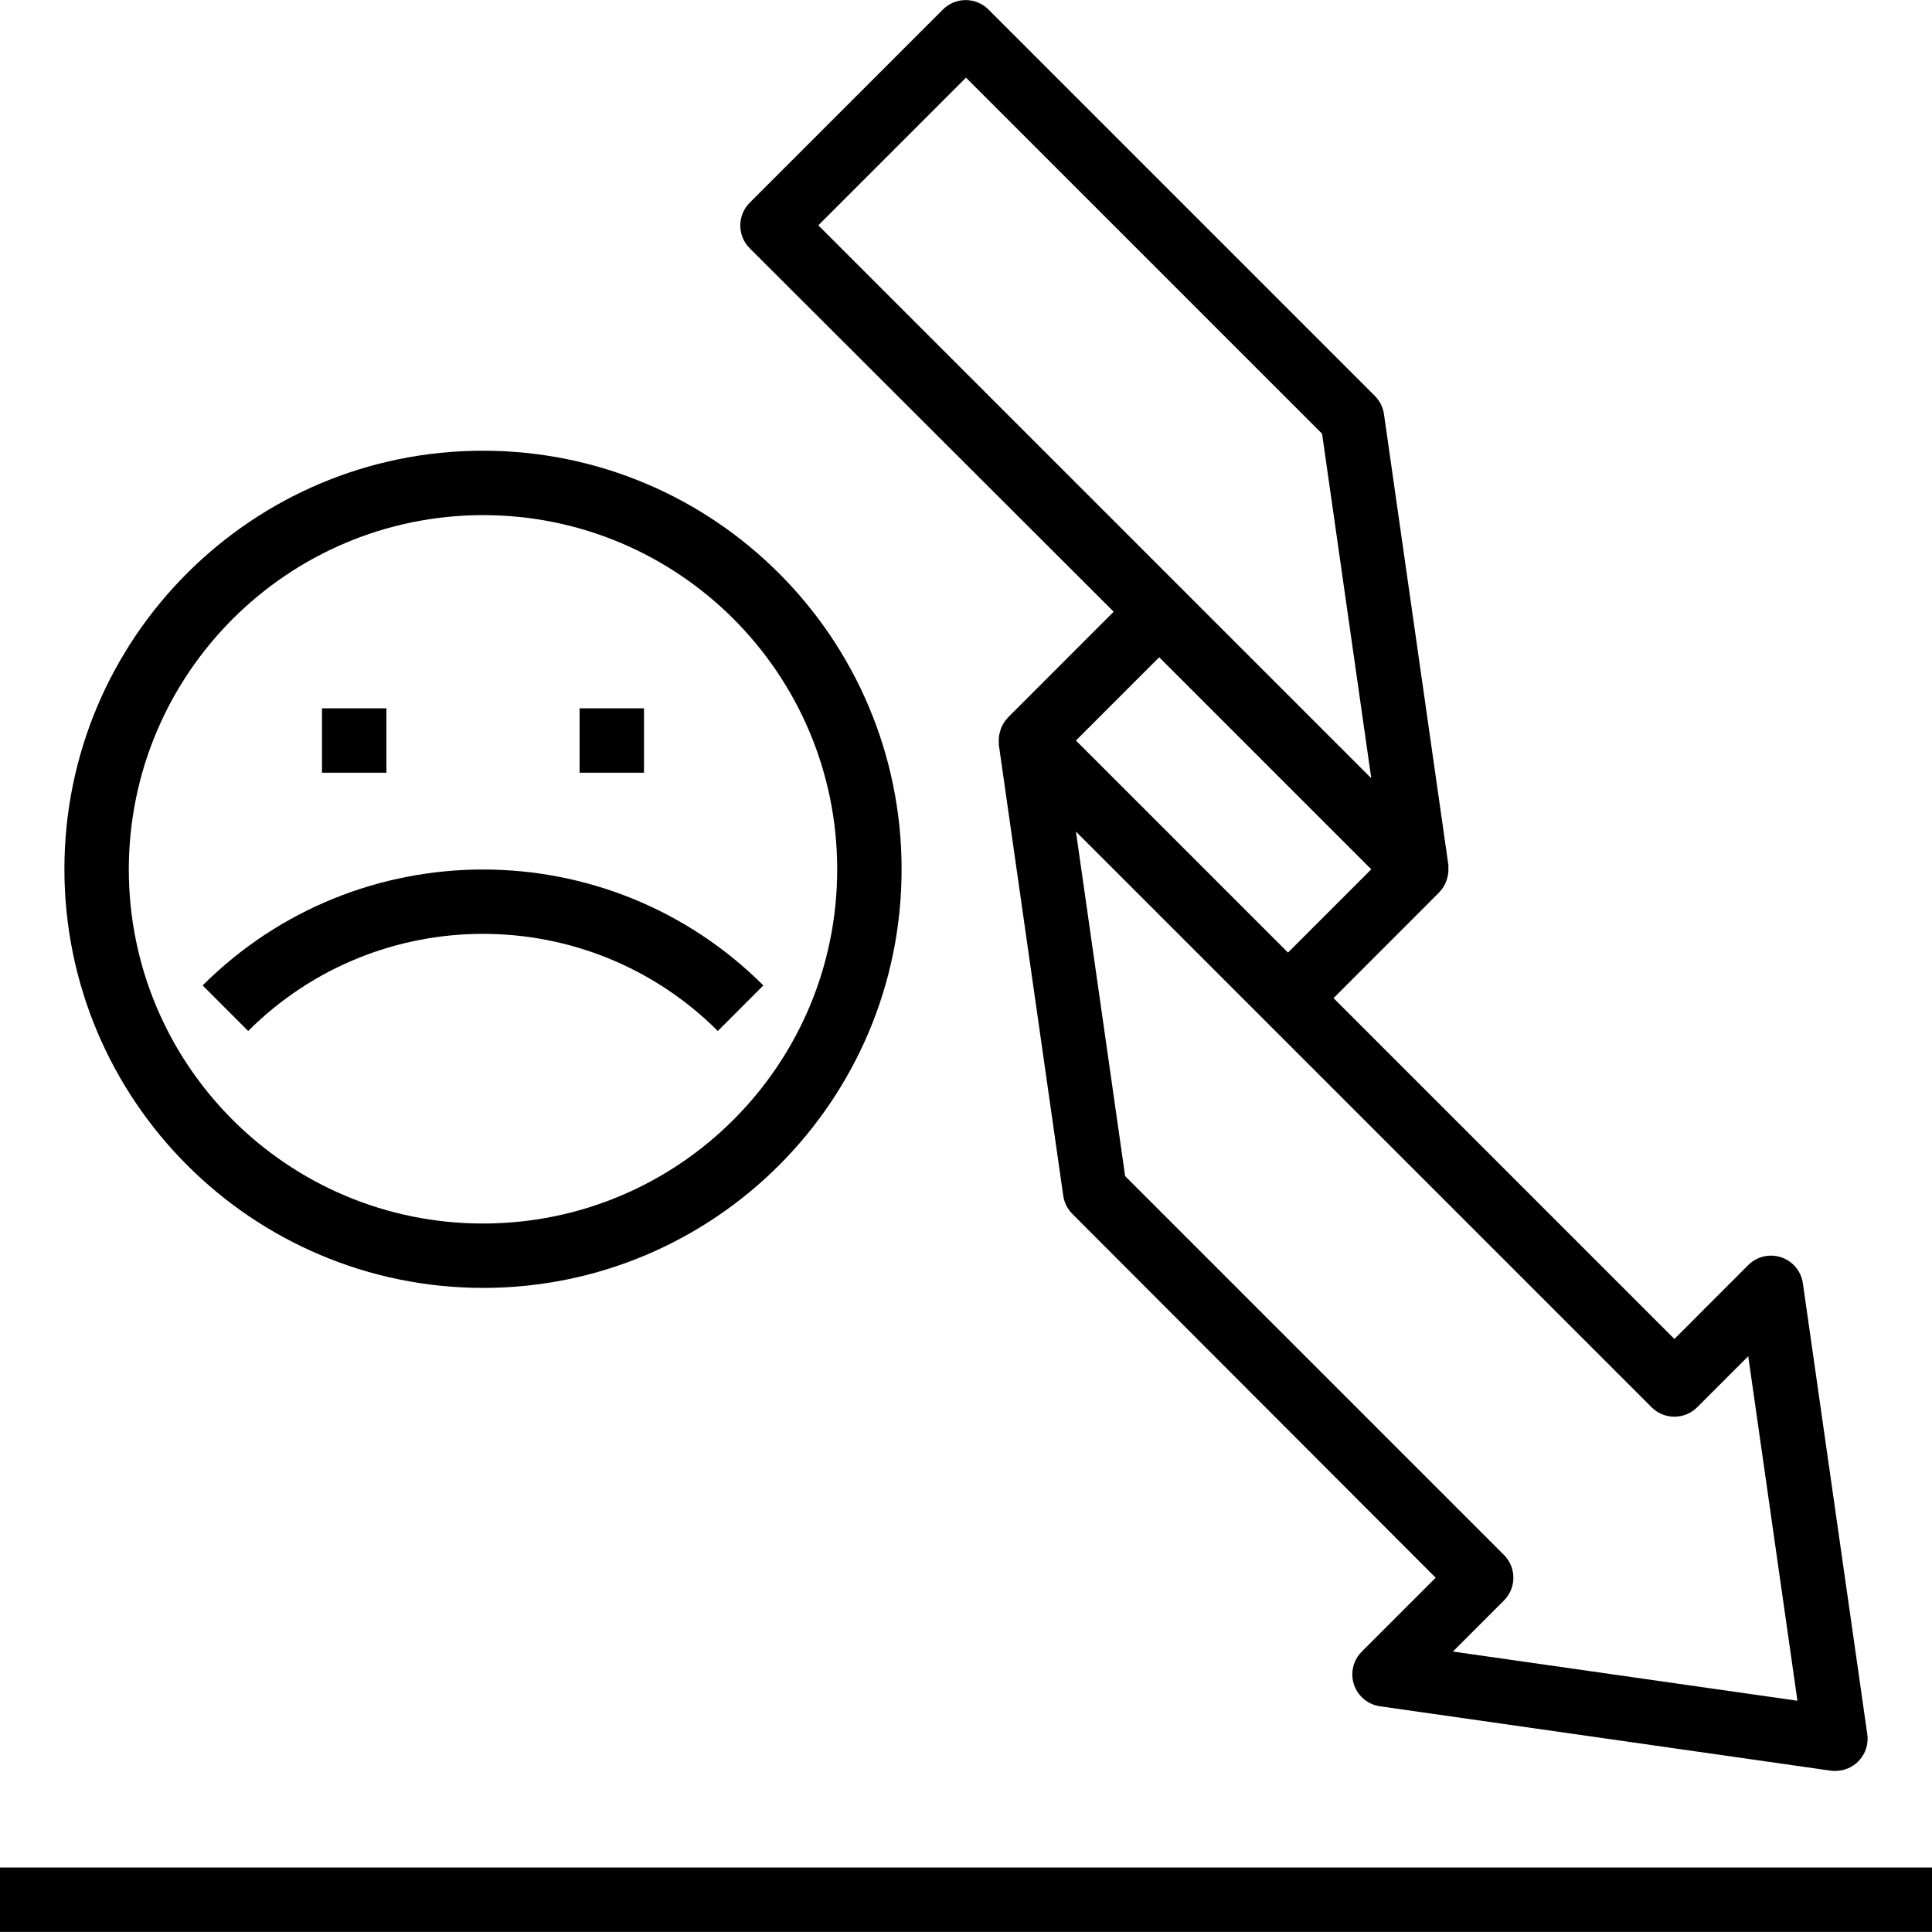 <?xml version="1.0" encoding="iso-8859-1"?>
<!-- Generator: Adobe Illustrator 19.0.0, SVG Export Plug-In . SVG Version: 6.00 Build 0)  -->
<svg version="1.1" id="Capa_1" xmlns="http://www.w3.org/2000/svg" xmlns:xlink="http://www.w3.org/1999/xlink" x="0px" y="0px"
	 viewBox="0 0 480 480" style="enable-background:new 0 0 480 480;" xml:space="preserve">
<g>
	<g>
		<rect y="463.979" width="480" height="16"/>
	</g>
</g>
<g>
	<g>
		<path d="M463.92,430.843l-16-112c-0.616-4.375-4.662-7.422-9.037-6.806c-1.73,0.244-3.332,1.047-4.563,2.286L416,332.667
			l-84.688-84.688l26.288-26.304l0.056-0.08c0.636-0.672,1.15-1.449,1.52-2.296c0.118-0.281,0.217-0.57,0.296-0.864
			c0.199-0.607,0.323-1.235,0.368-1.872c0.02-0.333,0.02-0.667,0-1c0-0.232,0.04-0.448,0-0.68l-16-112
			c-0.246-1.712-1.041-3.298-2.264-4.52l-96-96c-3.124-3.123-8.188-3.123-11.312,0l-48,48c-3.123,3.124-3.123,8.188,0,11.312
			l90.424,90.304L250.4,178.283l-0.056,0.08c-0.636,0.672-1.15,1.449-1.52,2.296c-0.118,0.281-0.217,0.57-0.296,0.864
			c-0.199,0.607-0.323,1.235-0.368,1.872c-0.02,0.333-0.02,0.667,0,1c0,0.232-0.04,0.448,0,0.68l16,112
			c0.246,1.712,1.041,3.298,2.264,4.52l90.264,90.384l-18.344,18.344c-3.136,3.112-3.155,8.178-0.043,11.314
			c1.231,1.24,2.833,2.043,4.563,2.286l112,16c0.377,0.046,0.756,0.065,1.136,0.056c4.418,0.001,8-3.581,8.001-7.999
			C464.001,431.6,463.974,431.22,463.92,430.843z M203.312,55.979L240,19.291l88.464,88.464l12.224,85.6l-47.032-47.032
			L203.312,55.979z M288,163.291l52.688,52.688L320,236.667l-52.688-52.688L288,163.291z M360.968,410.323l12.688-12.688
			c3.123-3.124,3.123-8.188,0-11.312l-94.12-94.12l-12.224-85.6l47.032,47.032l96,96c3.124,3.123,8.188,3.123,11.312,0
			l12.688-12.688l12.224,85.6L360.968,410.323z"/>
	</g>
</g>
<g>
	<g>
		<path d="M120,111.979c-57.438,0-104,46.562-104,104c0.066,57.41,46.59,103.934,104,104c57.438,0,104-46.562,104-104
			S177.438,111.979,120,111.979z M120,303.979c-48.601,0-88-39.399-88-88c0.057-48.577,39.423-87.943,88-88
			c48.601,0,88,39.399,88,88C208,264.58,168.601,303.979,120,303.979z"/>
	</g>
</g>
<g>
	<g>
		<rect x="80" y="175.979" width="16" height="16"/>
	</g>
</g>
<g>
	<g>
		<rect x="144" y="175.979" width="16" height="16"/>
	</g>
</g>
<g>
	<g>
		<path d="M50.344,244.827l11.312,11.32c32.241-32.178,84.447-32.178,116.688,0l11.312-11.32
			C151.158,206.425,88.842,206.425,50.344,244.827z"/>
	</g>
</g>
<g>
</g>
<g>
</g>
<g>
</g>
<g>
</g>
<g>
</g>
<g>
</g>
<g>
</g>
<g>
</g>
<g>
</g>
<g>
</g>
<g>
</g>
<g>
</g>
<g>
</g>
<g>
</g>
<g>
</g>
</svg>
